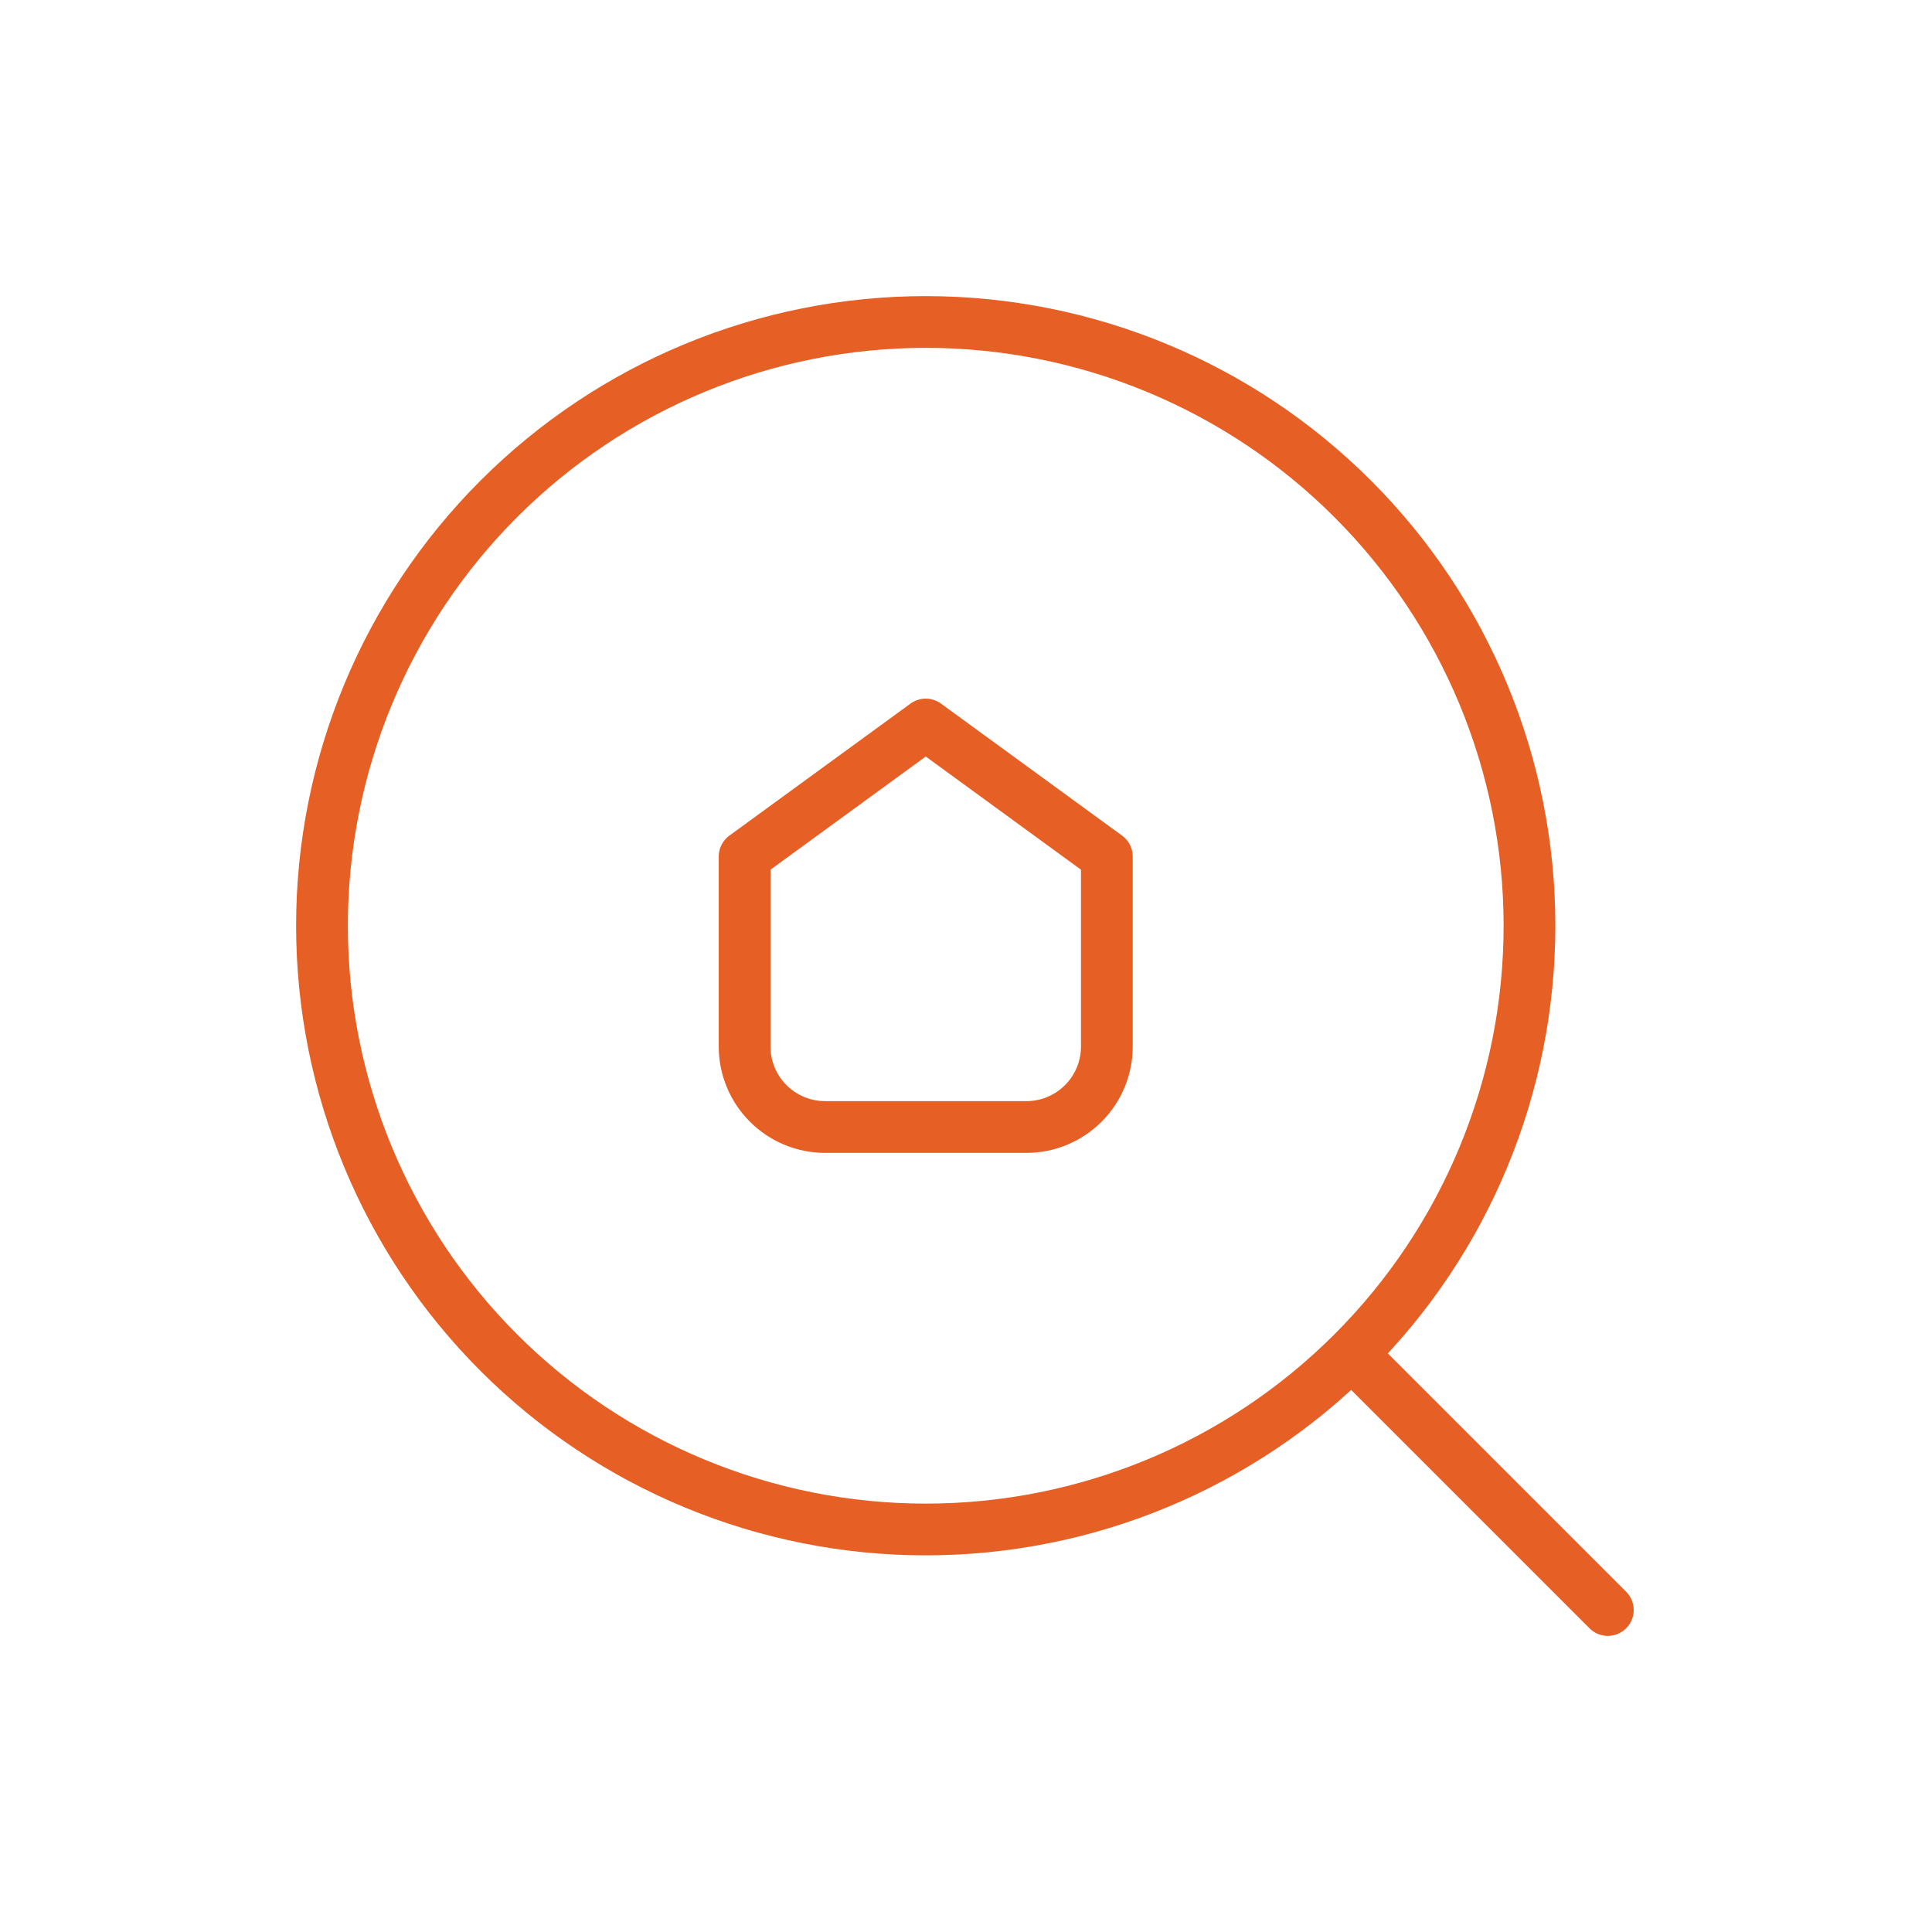 <svg width="56" height="56" viewBox="0 0 56 56" fill="none" xmlns="http://www.w3.org/2000/svg">
<path d="M23.917 32.667C23.298 32.667 22.704 32.421 22.267 31.983C21.829 31.546 21.583 30.952 21.583 30.333V24.827L26.833 21L32.083 24.827V30.333C32.083 30.952 31.837 31.546 31.4 31.983C30.962 32.421 30.369 32.667 29.75 32.667H23.917Z" stroke="#E65F25" stroke-width="1.5" stroke-linecap="round" stroke-linejoin="round"/>
<path d="M39.417 39.48L46.604 46.667M44.333 26.833C44.333 31.475 42.49 35.926 39.208 39.208C35.926 42.49 31.475 44.333 26.833 44.333C22.192 44.333 17.741 42.49 14.459 39.208C11.177 35.926 9.333 31.475 9.333 26.833C9.333 22.192 11.177 17.741 14.459 14.459C17.741 11.177 22.192 9.333 26.833 9.333C31.475 9.333 35.926 11.177 39.208 14.459C42.49 17.741 44.333 22.192 44.333 26.833Z" stroke="#E65F25" stroke-width="1.5" stroke-linecap="round" stroke-linejoin="round"/>
</svg>
